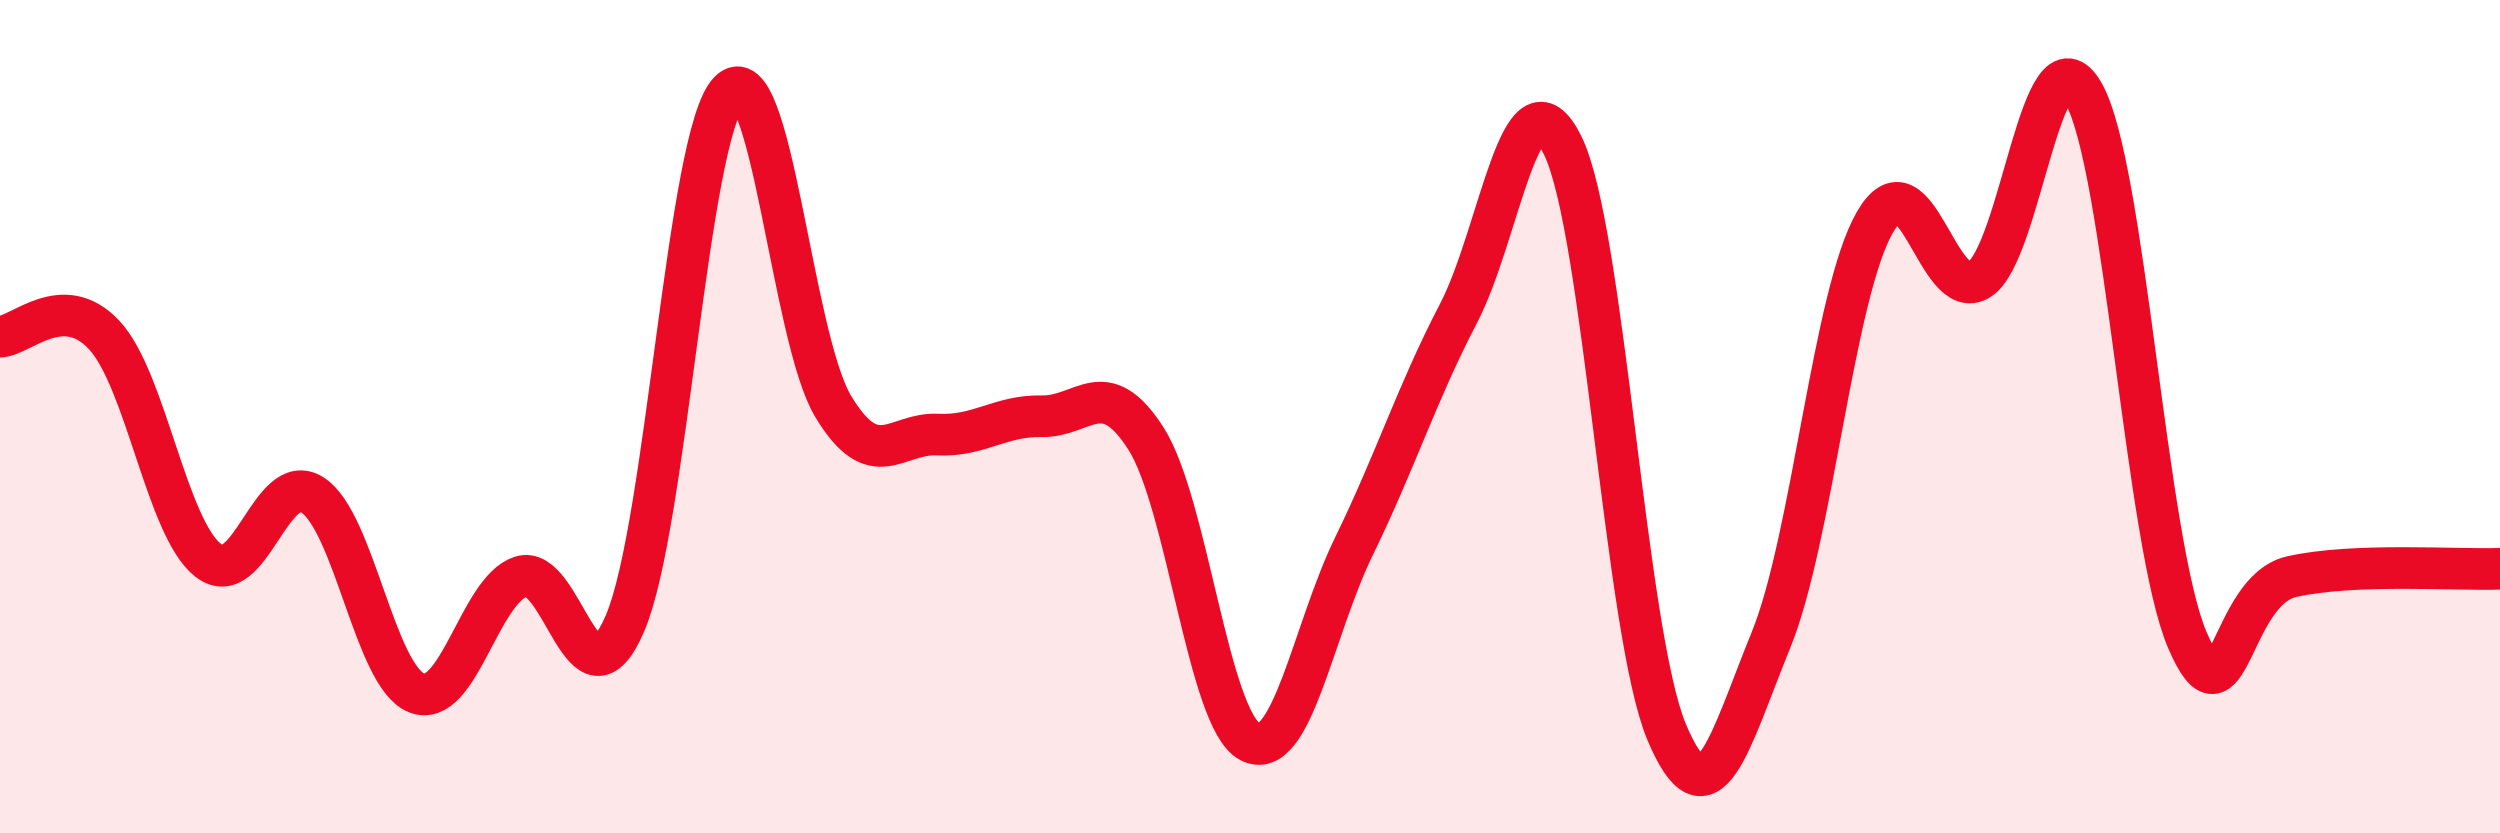 
    <svg width="60" height="20" viewBox="0 0 60 20" xmlns="http://www.w3.org/2000/svg">
      <path
        d="M 0,8.08 C 0.5,8.07 1.5,6.97 2.5,8.04 C 3.5,9.11 4,12.68 5,13.45 C 6,14.22 6.5,11.24 7.5,11.88 C 8.5,12.52 9,16.24 10,16.63 C 11,17.02 11.5,14.17 12.5,13.84 C 13.5,13.51 14,17.29 15,14.96 C 16,12.63 16.5,3.24 17.5,2.2 C 18.5,1.16 19,8.11 20,9.76 C 21,11.41 21.5,10.38 22.5,10.43 C 23.5,10.48 24,9.97 25,9.99 C 26,10.01 26.5,8.96 27.5,10.52 C 28.5,12.08 29,17.28 30,17.8 C 31,18.32 31.5,15.15 32.5,13.1 C 33.5,11.05 34,9.45 35,7.53 C 36,5.61 36.5,1.47 37.5,3.48 C 38.5,5.49 39,15.19 40,17.57 C 41,19.95 41.5,17.82 42.5,15.37 C 43.5,12.92 44,7.06 45,5.33 C 46,3.6 46.5,7.33 47.5,6.71 C 48.5,6.09 49,0.5 50,2.23 C 51,3.96 51.5,13.05 52.5,15.37 C 53.5,17.69 53.5,14.18 55,13.84 C 56.5,13.5 59,13.69 60,13.65L60 20L0 20Z"
        fill="#EB0A25"
        opacity="0.1"
        stroke-linecap="round"
        stroke-linejoin="round"
      />
      <path
        d="M 0,8.08 C 0.5,8.07 1.5,6.97 2.5,8.04 C 3.5,9.11 4,12.68 5,13.45 C 6,14.22 6.5,11.24 7.5,11.88 C 8.5,12.52 9,16.24 10,16.63 C 11,17.02 11.5,14.17 12.5,13.84 C 13.5,13.51 14,17.29 15,14.96 C 16,12.63 16.5,3.24 17.5,2.2 C 18.5,1.16 19,8.11 20,9.76 C 21,11.41 21.5,10.38 22.5,10.43 C 23.5,10.48 24,9.97 25,9.99 C 26,10.01 26.5,8.96 27.5,10.52 C 28.5,12.08 29,17.28 30,17.8 C 31,18.32 31.5,15.15 32.5,13.1 C 33.5,11.05 34,9.45 35,7.53 C 36,5.61 36.5,1.47 37.5,3.48 C 38.5,5.49 39,15.19 40,17.57 C 41,19.95 41.5,17.82 42.5,15.37 C 43.5,12.92 44,7.06 45,5.33 C 46,3.6 46.5,7.33 47.5,6.71 C 48.5,6.09 49,0.5 50,2.23 C 51,3.96 51.5,13.05 52.5,15.37 C 53.5,17.69 53.5,14.18 55,13.84 C 56.5,13.5 59,13.69 60,13.65"
        stroke="#EB0A25"
        stroke-width="1"
        fill="none"
        stroke-linecap="round"
        stroke-linejoin="round"
      />
    </svg>
  